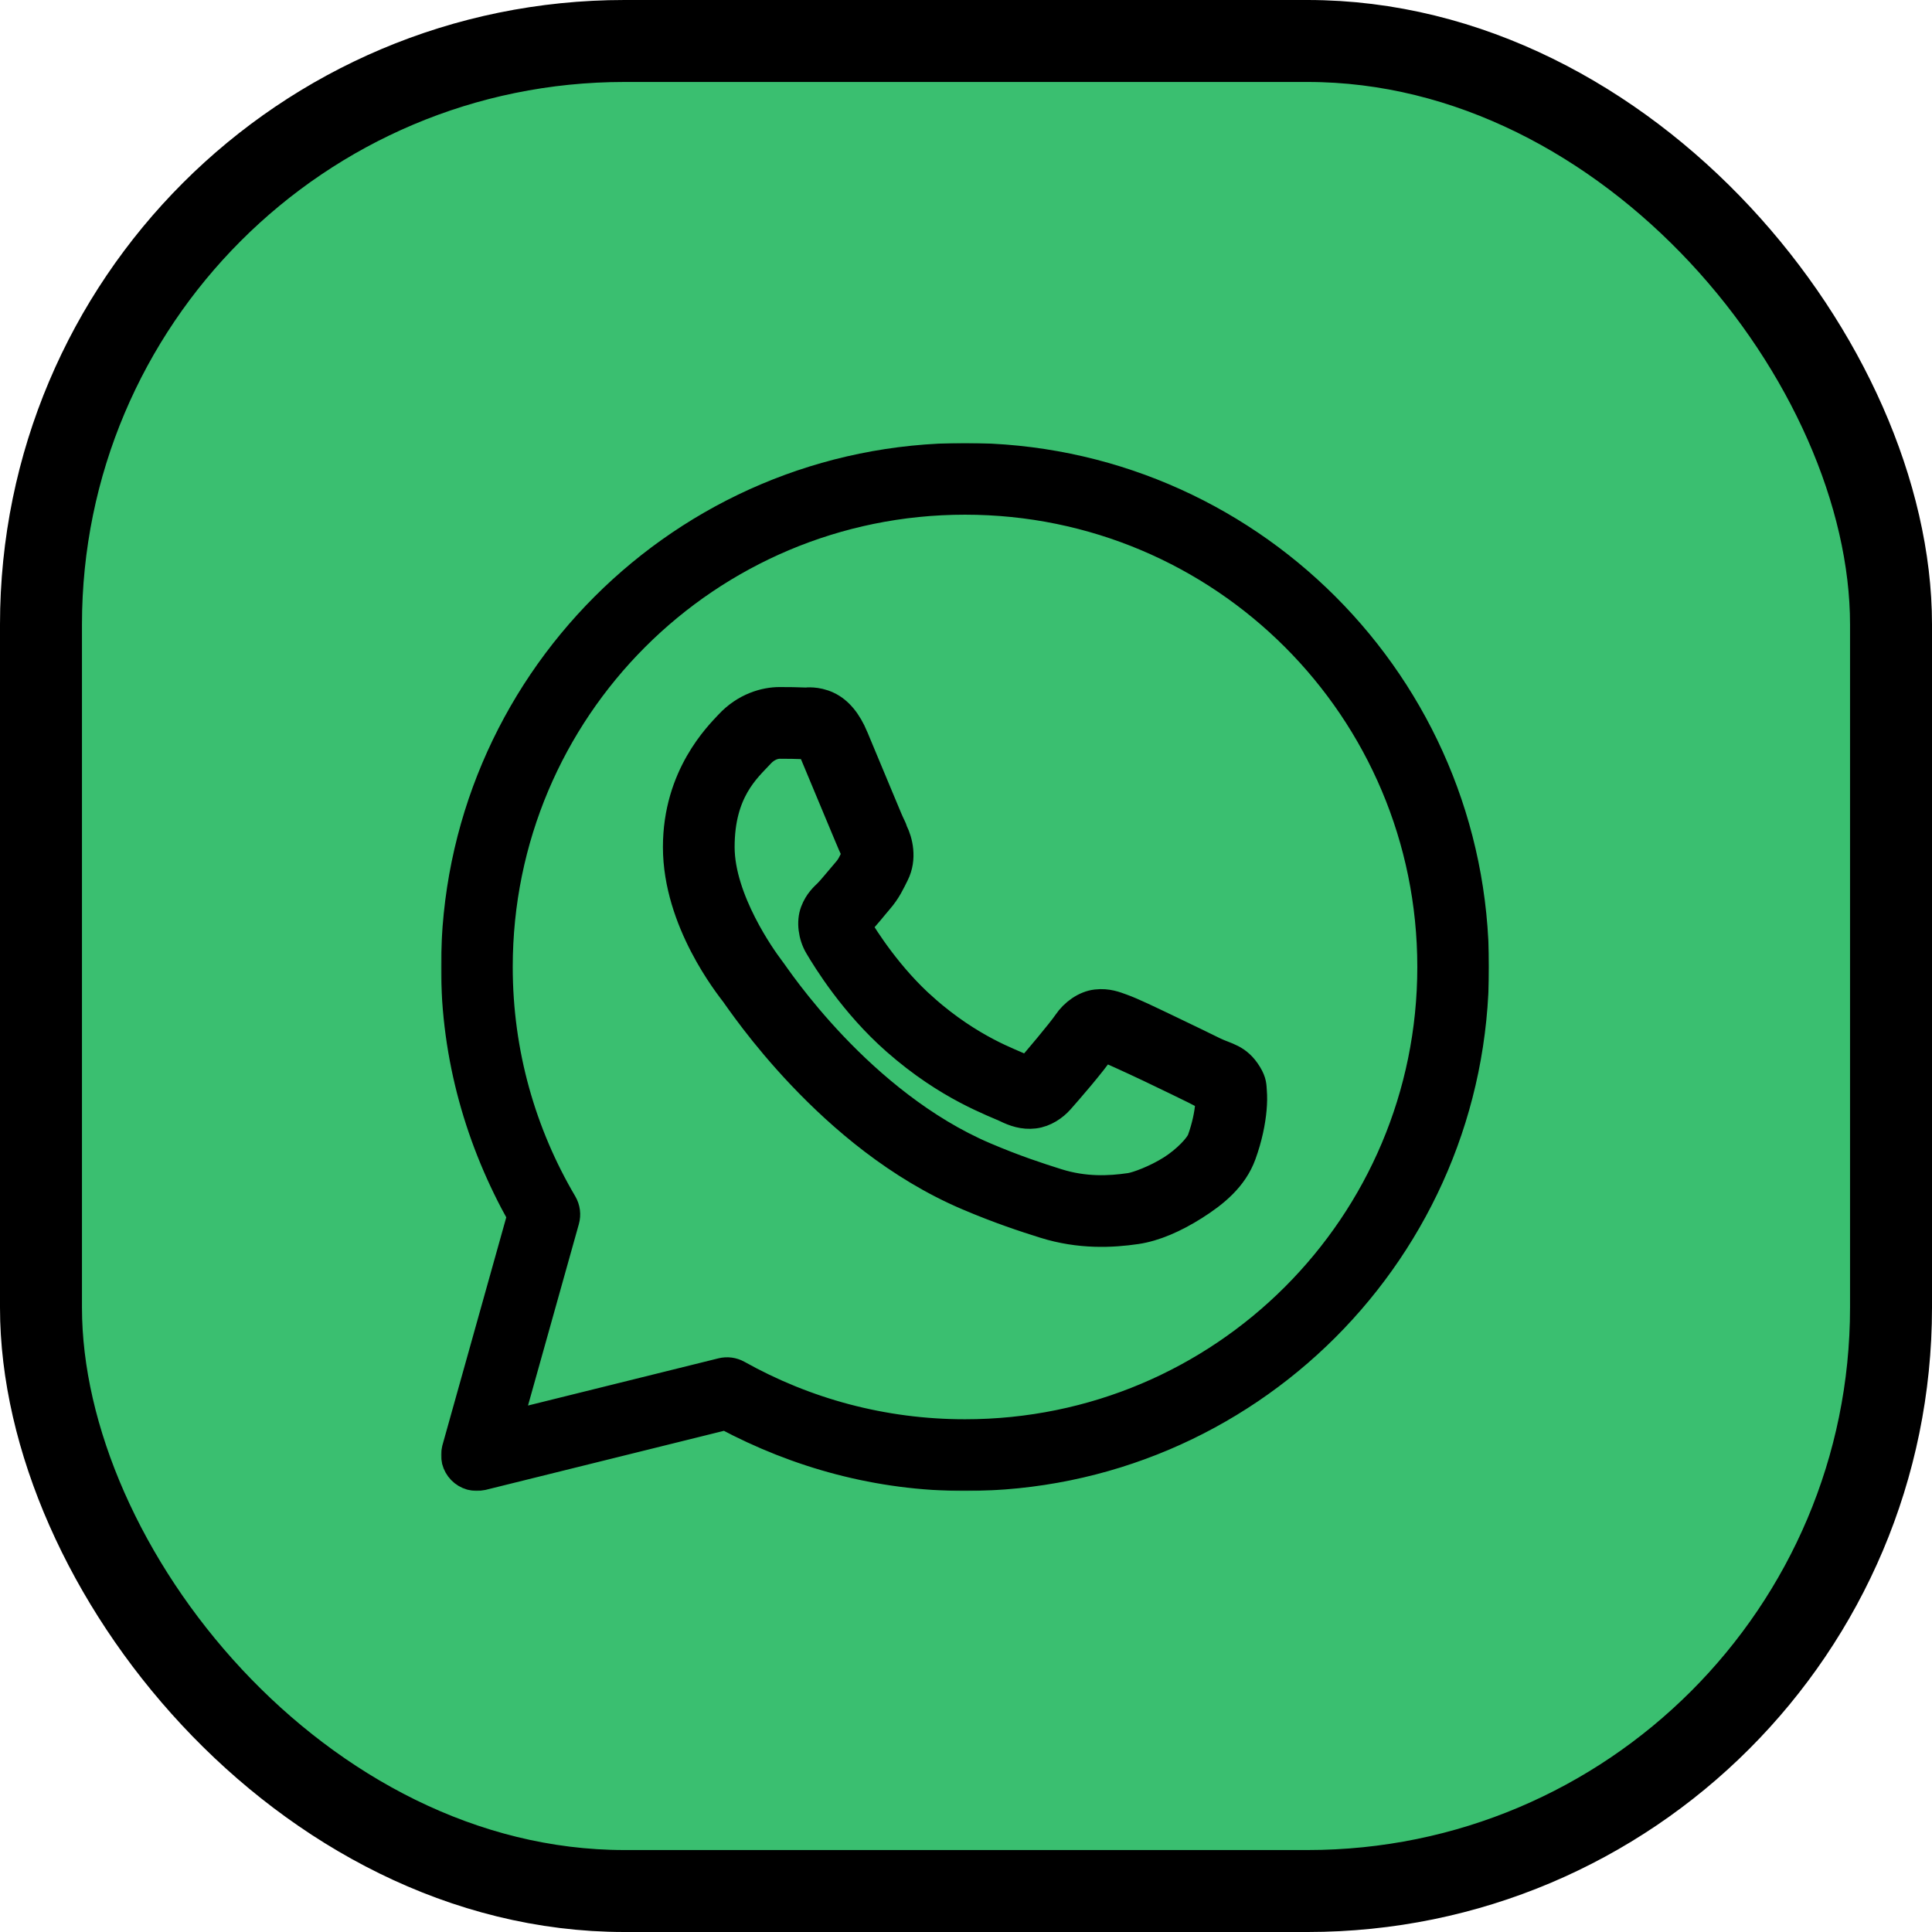 <?xml version="1.0" encoding="UTF-8"?> <svg xmlns="http://www.w3.org/2000/svg" width="990" height="990" viewBox="0 0 990 990" fill="none"><rect x="21" y="21" width="948" height="948" rx="299" fill="#3ABF70" stroke="black" stroke-width="42"></rect><mask id="path-2-outside-1_349_57" maskUnits="userSpaceOnUse" x="226" y="227" width="537" height="537" fill="black"><rect fill="white" x="226" y="227" width="537" height="537"></rect><path d="M494.5 234C350.215 234 233 351.215 233 495.5C233 541.878 245.719 585.159 266.931 622.941L233.422 742.566C232.887 744.48 232.862 746.501 233.352 748.428C233.841 750.354 234.827 752.119 236.211 753.546C237.595 754.972 239.329 756.011 241.24 756.559C243.15 757.107 245.171 757.144 247.101 756.667L371.833 725.756C408.485 745.323 450.074 757 494.5 757C638.785 757 756 639.785 756 495.5C756 351.215 638.785 234 494.5 234ZM494.5 256.739C626.495 256.739 733.261 363.505 733.261 495.5C733.261 627.495 626.495 734.261 494.5 734.261C452.183 734.261 412.55 723.228 378.095 703.949C375.575 702.541 372.614 702.144 369.812 702.839L260.58 729.909L289.87 625.406C290.289 623.929 290.405 622.383 290.21 620.86C290.016 619.337 289.515 617.87 288.738 616.546C267.799 581.04 255.739 539.729 255.739 495.5C255.739 363.505 362.505 256.739 494.5 256.739ZM399.48 359.065C392.191 359.065 381.783 361.777 373.232 370.99C368.096 376.524 346.696 397.375 346.696 434.033C346.696 472.252 373.203 505.231 376.408 509.468H376.43V509.49C376.126 509.09 380.498 515.422 386.334 523.013C392.17 530.605 400.331 540.576 410.583 551.371C431.088 572.96 459.917 597.91 495.699 613.171C512.177 620.188 525.177 624.424 535.026 627.516C553.279 633.247 569.904 632.376 582.392 630.536C591.74 629.159 602.021 624.671 612.193 618.234C622.365 611.796 632.334 603.792 636.731 591.631C639.88 582.912 641.481 574.855 642.06 568.225C642.35 564.91 642.386 561.985 642.171 559.276C641.955 556.568 642.186 554.493 639.662 550.349C634.368 541.658 628.374 541.431 622.119 538.336C618.644 536.616 608.749 531.784 598.825 527.055C588.912 522.331 580.328 518.148 575.042 516.263C571.702 515.061 567.624 513.331 561.74 513.998C555.857 514.664 550.046 518.909 546.662 523.924C543.456 528.677 530.546 543.916 526.61 548.395C526.558 548.363 526.899 548.521 525.344 547.751C520.477 545.342 514.524 543.294 505.714 538.647C496.905 534 485.885 527.137 473.826 516.507V516.485C455.878 500.684 443.306 480.846 439.34 474.182C439.607 473.864 439.308 474.249 439.873 473.694L439.895 473.671C443.948 469.679 447.541 464.91 450.576 461.414C454.88 456.455 456.779 452.085 458.837 448.001C462.938 439.862 460.654 430.907 458.282 426.195V426.172C457.529 423.813 456.998 423.305 455.439 419.621C453.876 415.927 451.883 411.138 449.755 406.031C445.498 395.817 440.745 384.362 437.919 377.652V377.63C434.589 369.726 430.085 364.033 424.195 361.286C418.306 358.539 413.103 359.32 412.892 359.31H412.87C408.667 359.116 404.056 359.065 399.48 359.065ZM399.48 381.804C403.863 381.804 408.185 381.858 411.804 382.026C415.528 382.212 415.296 382.227 414.58 381.893C413.852 381.554 414.84 381.444 416.956 386.468C419.723 393.038 424.5 404.535 428.77 414.781C430.905 419.903 432.903 424.711 434.499 428.482C436.095 432.253 436.96 434.358 437.963 436.365V436.387L437.985 436.409C438.969 438.351 438.882 437.108 438.54 437.786C436.141 442.548 435.816 443.717 433.389 446.513C429.693 450.77 425.924 455.518 423.929 457.483C422.183 459.198 419.034 461.869 417.067 467.098C415.097 472.335 416.017 479.521 419.177 484.885C423.384 492.028 437.247 514.593 458.792 533.561C472.361 545.522 485.001 553.439 495.1 558.765C505.198 564.092 513.422 567.203 515.263 568.114C519.633 570.277 524.409 571.957 529.963 571.29C535.517 570.623 540.306 567.253 543.354 563.806L543.376 563.784C547.432 559.185 559.487 545.421 565.271 536.937C565.516 537.023 565.436 536.956 567.359 537.647V537.67H567.381C568.258 537.982 579.252 542.903 589.054 547.574C598.856 552.244 608.805 557.099 612.037 558.699C616.703 561.008 618.907 562.511 619.476 562.518C619.515 563.519 619.554 564.603 619.41 566.249C619.011 570.815 617.79 577.136 615.346 583.903C614.149 587.215 607.912 594.048 600.046 599.025C592.18 604.003 582.607 607.519 579.061 608.041C568.401 609.612 555.744 610.185 541.844 605.82C532.205 602.795 520.187 598.879 504.626 592.252C473.066 578.793 446.243 555.89 427.082 535.715C417.502 525.628 409.826 516.238 404.365 509.135C398.915 502.044 396.534 498.354 394.55 495.744L394.528 495.722C391.005 491.064 369.435 461.06 369.435 434.033C369.435 405.43 382.72 394.214 389.909 386.468C393.683 382.401 397.809 381.804 399.48 381.804Z"></path></mask><path d="M494.5 234C350.215 234 233 351.215 233 495.5C233 541.878 245.719 585.159 266.931 622.941L233.422 742.566C232.887 744.48 232.862 746.501 233.352 748.428C233.841 750.354 234.827 752.119 236.211 753.546C237.595 754.972 239.329 756.011 241.24 756.559C243.15 757.107 245.171 757.144 247.101 756.667L371.833 725.756C408.485 745.323 450.074 757 494.5 757C638.785 757 756 639.785 756 495.5C756 351.215 638.785 234 494.5 234ZM494.5 256.739C626.495 256.739 733.261 363.505 733.261 495.5C733.261 627.495 626.495 734.261 494.5 734.261C452.183 734.261 412.55 723.228 378.095 703.949C375.575 702.541 372.614 702.144 369.812 702.839L260.58 729.909L289.87 625.406C290.289 623.929 290.405 622.383 290.21 620.86C290.016 619.337 289.515 617.87 288.738 616.546C267.799 581.04 255.739 539.729 255.739 495.5C255.739 363.505 362.505 256.739 494.5 256.739ZM399.48 359.065C392.191 359.065 381.783 361.777 373.232 370.99C368.096 376.524 346.696 397.375 346.696 434.033C346.696 472.252 373.203 505.231 376.408 509.468H376.43V509.49C376.126 509.09 380.498 515.422 386.334 523.013C392.17 530.605 400.331 540.576 410.583 551.371C431.088 572.96 459.917 597.91 495.699 613.171C512.177 620.188 525.177 624.424 535.026 627.516C553.279 633.247 569.904 632.376 582.392 630.536C591.74 629.159 602.021 624.671 612.193 618.234C622.365 611.796 632.334 603.792 636.731 591.631C639.88 582.912 641.481 574.855 642.06 568.225C642.35 564.91 642.386 561.985 642.171 559.276C641.955 556.568 642.186 554.493 639.662 550.349C634.368 541.658 628.374 541.431 622.119 538.336C618.644 536.616 608.749 531.784 598.825 527.055C588.912 522.331 580.328 518.148 575.042 516.263C571.702 515.061 567.624 513.331 561.74 513.998C555.857 514.664 550.046 518.909 546.662 523.924C543.456 528.677 530.546 543.916 526.61 548.395C526.558 548.363 526.899 548.521 525.344 547.751C520.477 545.342 514.524 543.294 505.714 538.647C496.905 534 485.885 527.137 473.826 516.507V516.485C455.878 500.684 443.306 480.846 439.34 474.182C439.607 473.864 439.308 474.249 439.873 473.694L439.895 473.671C443.948 469.679 447.541 464.91 450.576 461.414C454.88 456.455 456.779 452.085 458.837 448.001C462.938 439.862 460.654 430.907 458.282 426.195V426.172C457.529 423.813 456.998 423.305 455.439 419.621C453.876 415.927 451.883 411.138 449.755 406.031C445.498 395.817 440.745 384.362 437.919 377.652V377.63C434.589 369.726 430.085 364.033 424.195 361.286C418.306 358.539 413.103 359.32 412.892 359.31H412.87C408.667 359.116 404.056 359.065 399.48 359.065ZM399.48 381.804C403.863 381.804 408.185 381.858 411.804 382.026C415.528 382.212 415.296 382.227 414.58 381.893C413.852 381.554 414.84 381.444 416.956 386.468C419.723 393.038 424.5 404.535 428.77 414.781C430.905 419.903 432.903 424.711 434.499 428.482C436.095 432.253 436.96 434.358 437.963 436.365V436.387L437.985 436.409C438.969 438.351 438.882 437.108 438.54 437.786C436.141 442.548 435.816 443.717 433.389 446.513C429.693 450.77 425.924 455.518 423.929 457.483C422.183 459.198 419.034 461.869 417.067 467.098C415.097 472.335 416.017 479.521 419.177 484.885C423.384 492.028 437.247 514.593 458.792 533.561C472.361 545.522 485.001 553.439 495.1 558.765C505.198 564.092 513.422 567.203 515.263 568.114C519.633 570.277 524.409 571.957 529.963 571.29C535.517 570.623 540.306 567.253 543.354 563.806L543.376 563.784C547.432 559.185 559.487 545.421 565.271 536.937C565.516 537.023 565.436 536.956 567.359 537.647V537.67H567.381C568.258 537.982 579.252 542.903 589.054 547.574C598.856 552.244 608.805 557.099 612.037 558.699C616.703 561.008 618.907 562.511 619.476 562.518C619.515 563.519 619.554 564.603 619.41 566.249C619.011 570.815 617.79 577.136 615.346 583.903C614.149 587.215 607.912 594.048 600.046 599.025C592.18 604.003 582.607 607.519 579.061 608.041C568.401 609.612 555.744 610.185 541.844 605.82C532.205 602.795 520.187 598.879 504.626 592.252C473.066 578.793 446.243 555.89 427.082 535.715C417.502 525.628 409.826 516.238 404.365 509.135C398.915 502.044 396.534 498.354 394.55 495.744L394.528 495.722C391.005 491.064 369.435 461.06 369.435 434.033C369.435 405.43 382.72 394.214 389.909 386.468C393.683 382.401 397.809 381.804 399.48 381.804Z" fill="black"></path><path d="M494.5 234C350.215 234 233 351.215 233 495.5C233 541.878 245.719 585.159 266.931 622.941L233.422 742.566C232.887 744.48 232.862 746.501 233.352 748.428C233.841 750.354 234.827 752.119 236.211 753.546C237.595 754.972 239.329 756.011 241.24 756.559C243.15 757.107 245.171 757.144 247.101 756.667L371.833 725.756C408.485 745.323 450.074 757 494.5 757C638.785 757 756 639.785 756 495.5C756 351.215 638.785 234 494.5 234ZM494.5 256.739C626.495 256.739 733.261 363.505 733.261 495.5C733.261 627.495 626.495 734.261 494.5 734.261C452.183 734.261 412.55 723.228 378.095 703.949C375.575 702.541 372.614 702.144 369.812 702.839L260.58 729.909L289.87 625.406C290.289 623.929 290.405 622.383 290.21 620.86C290.016 619.337 289.515 617.87 288.738 616.546C267.799 581.04 255.739 539.729 255.739 495.5C255.739 363.505 362.505 256.739 494.5 256.739ZM399.48 359.065C392.191 359.065 381.783 361.777 373.232 370.99C368.096 376.524 346.696 397.375 346.696 434.033C346.696 472.252 373.203 505.231 376.408 509.468H376.43V509.49C376.126 509.09 380.498 515.422 386.334 523.013C392.17 530.605 400.331 540.576 410.583 551.371C431.088 572.96 459.917 597.91 495.699 613.171C512.177 620.188 525.177 624.424 535.026 627.516C553.279 633.247 569.904 632.376 582.392 630.536C591.74 629.159 602.021 624.671 612.193 618.234C622.365 611.796 632.334 603.792 636.731 591.631C639.88 582.912 641.481 574.855 642.06 568.225C642.35 564.91 642.386 561.985 642.171 559.276C641.955 556.568 642.186 554.493 639.662 550.349C634.368 541.658 628.374 541.431 622.119 538.336C618.644 536.616 608.749 531.784 598.825 527.055C588.912 522.331 580.328 518.148 575.042 516.263C571.702 515.061 567.624 513.331 561.74 513.998C555.857 514.664 550.046 518.909 546.662 523.924C543.456 528.677 530.546 543.916 526.61 548.395C526.558 548.363 526.899 548.521 525.344 547.751C520.477 545.342 514.524 543.294 505.714 538.647C496.905 534 485.885 527.137 473.826 516.507V516.485C455.878 500.684 443.306 480.846 439.34 474.182C439.607 473.864 439.308 474.249 439.873 473.694L439.895 473.671C443.948 469.679 447.541 464.91 450.576 461.414C454.88 456.455 456.779 452.085 458.837 448.001C462.938 439.862 460.654 430.907 458.282 426.195V426.172C457.529 423.813 456.998 423.305 455.439 419.621C453.876 415.927 451.883 411.138 449.755 406.031C445.498 395.817 440.745 384.362 437.919 377.652V377.63C434.589 369.726 430.085 364.033 424.195 361.286C418.306 358.539 413.103 359.32 412.892 359.31H412.87C408.667 359.116 404.056 359.065 399.48 359.065ZM399.48 381.804C403.863 381.804 408.185 381.858 411.804 382.026C415.528 382.212 415.296 382.227 414.58 381.893C413.852 381.554 414.84 381.444 416.956 386.468C419.723 393.038 424.5 404.535 428.77 414.781C430.905 419.903 432.903 424.711 434.499 428.482C436.095 432.253 436.96 434.358 437.963 436.365V436.387L437.985 436.409C438.969 438.351 438.882 437.108 438.54 437.786C436.141 442.548 435.816 443.717 433.389 446.513C429.693 450.77 425.924 455.518 423.929 457.483C422.183 459.198 419.034 461.869 417.067 467.098C415.097 472.335 416.017 479.521 419.177 484.885C423.384 492.028 437.247 514.593 458.792 533.561C472.361 545.522 485.001 553.439 495.1 558.765C505.198 564.092 513.422 567.203 515.263 568.114C519.633 570.277 524.409 571.957 529.963 571.29C535.517 570.623 540.306 567.253 543.354 563.806L543.376 563.784C547.432 559.185 559.487 545.421 565.271 536.937C565.516 537.023 565.436 536.956 567.359 537.647V537.67H567.381C568.258 537.982 579.252 542.903 589.054 547.574C598.856 552.244 608.805 557.099 612.037 558.699C616.703 561.008 618.907 562.511 619.476 562.518C619.515 563.519 619.554 564.603 619.41 566.249C619.011 570.815 617.79 577.136 615.346 583.903C614.149 587.215 607.912 594.048 600.046 599.025C592.18 604.003 582.607 607.519 579.061 608.041C568.401 609.612 555.744 610.185 541.844 605.82C532.205 602.795 520.187 598.879 504.626 592.252C473.066 578.793 446.243 555.89 427.082 535.715C417.502 525.628 409.826 516.238 404.365 509.135C398.915 502.044 396.534 498.354 394.55 495.744L394.528 495.722C391.005 491.064 369.435 461.06 369.435 434.033C369.435 405.43 382.72 394.214 389.909 386.468C393.683 382.401 397.809 381.804 399.48 381.804Z" stroke="black" stroke-width="14" mask="url(#path-2-outside-1_349_57)"></path></svg> 